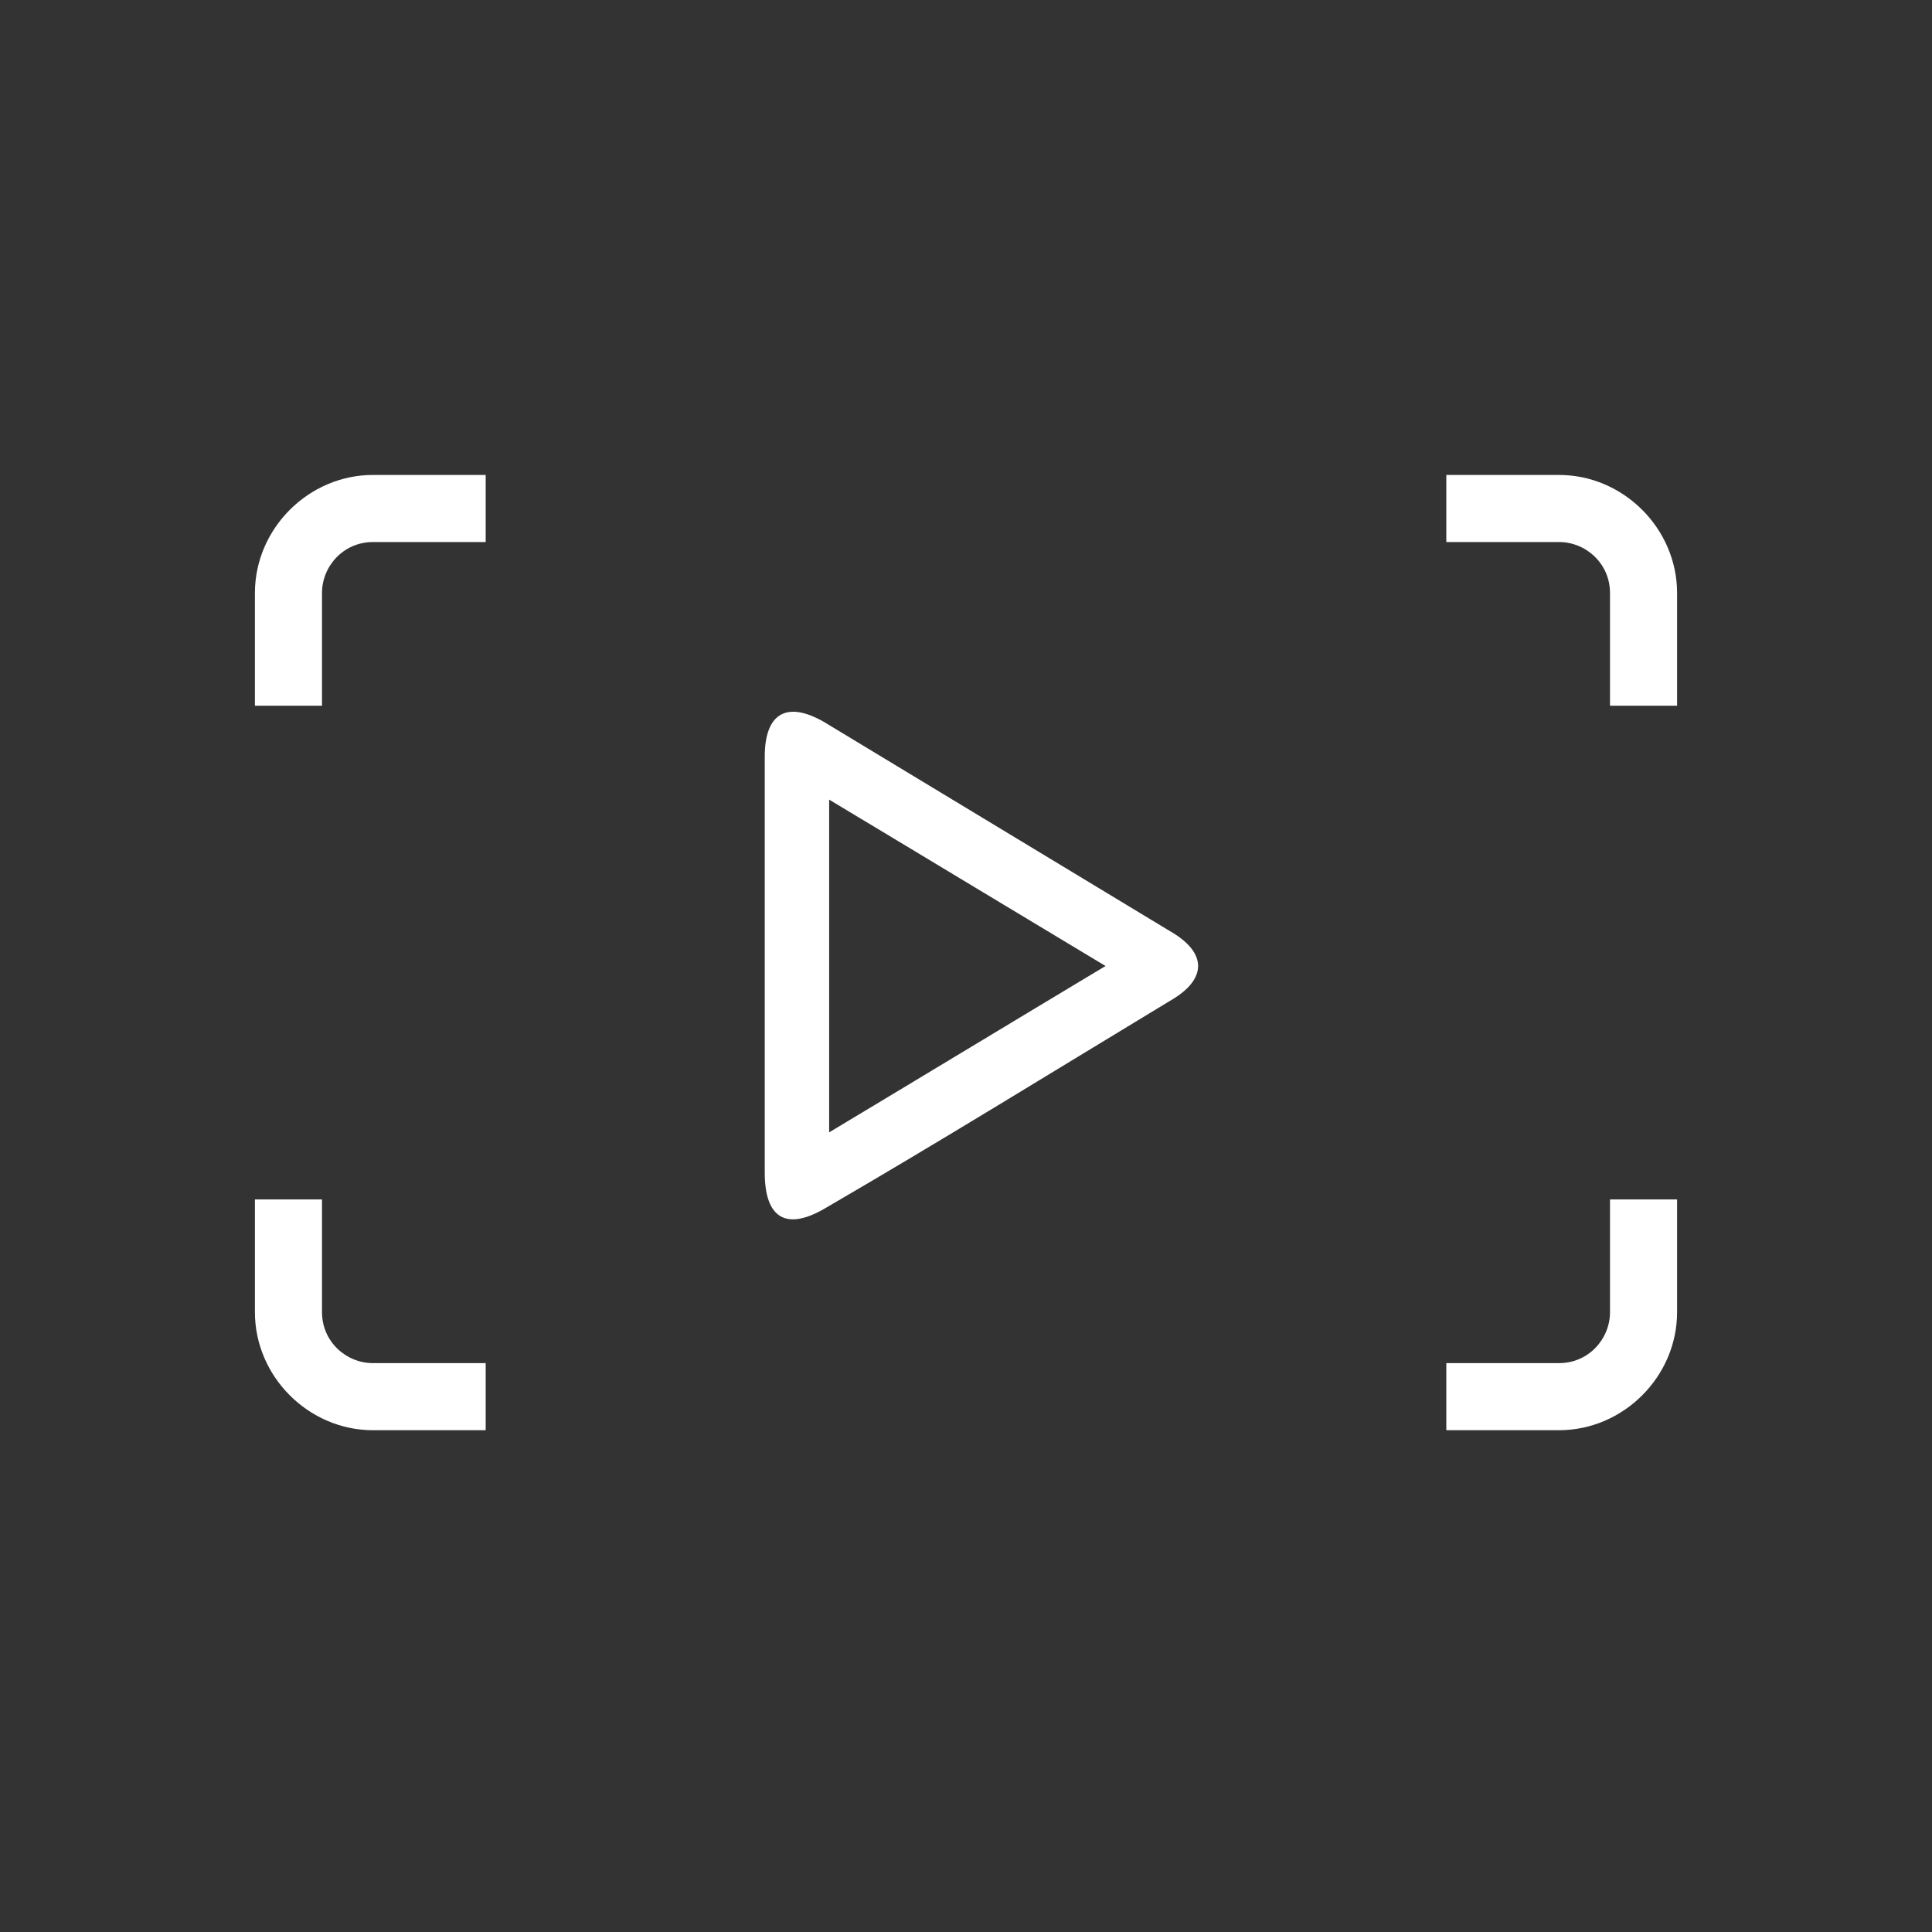 <?xml version="1.0" encoding="UTF-8"?>
<svg id="Layer_1" xmlns="http://www.w3.org/2000/svg" xmlns:xlink="http://www.w3.org/1999/xlink" version="1.1" viewBox="0 0 72 72">
  <rect x="0" y="0" width="72" height="72" fill="#333333" stroke="none"/>
  <!-- Generator: Adobe Illustrator 29.2.1, SVG Export Plug-In . SVG Version: 2.1.0 Build 116)  -->
  <defs>
    <style>
      .st0 {
        fill: #fff;
      }
    </style>
  </defs>
  <path class="st0" d="M9.5,22.1v4.2h2.5v-4.2c0-1,.8-1.9,1.9-1.9h4.2v-2.5h-4.2c-2.4,0-4.4,2-4.4,4.4Z"/>
  <path class="st0" d="M12,48.9v-4.2h-2.5v4.2c0,2.4,2,4.4,4.4,4.4h4.2v-2.5h-4.2c-1,0-1.9-.8-1.9-1.9Z"/>
  <path class="st0" d="M58.1,17.7h-4.2v2.5h4.2c1,0,1.9.8,1.9,1.9v4.2h2.5v-4.2c0-2.4-2-4.4-4.4-4.4Z"/>
  <path class="st0" d="M60,48.9c0,1-.8,1.9-1.9,1.9h-4.2v2.5h4.2c2.4,0,4.4-2,4.4-4.4v-4.2h-2.5v4.2Z"/>
  <path class="st0" d="M43.6,34.7c-4.3-2.6-8.6-5.2-12.9-7.8-1.4-.8-2.2-.3-2.2,1.3v15.5c0,1.7.8,2.2,2.3,1.3,4.3-2.5,8.5-5.1,12.8-7.7,1.4-.8,1.4-1.8,0-2.6ZM30.9,42.2v-12.4c3.5,2.1,6.8,4.1,10.3,6.2-3.5,2.1-6.8,4.1-10.3,6.2Z"/>
</svg>